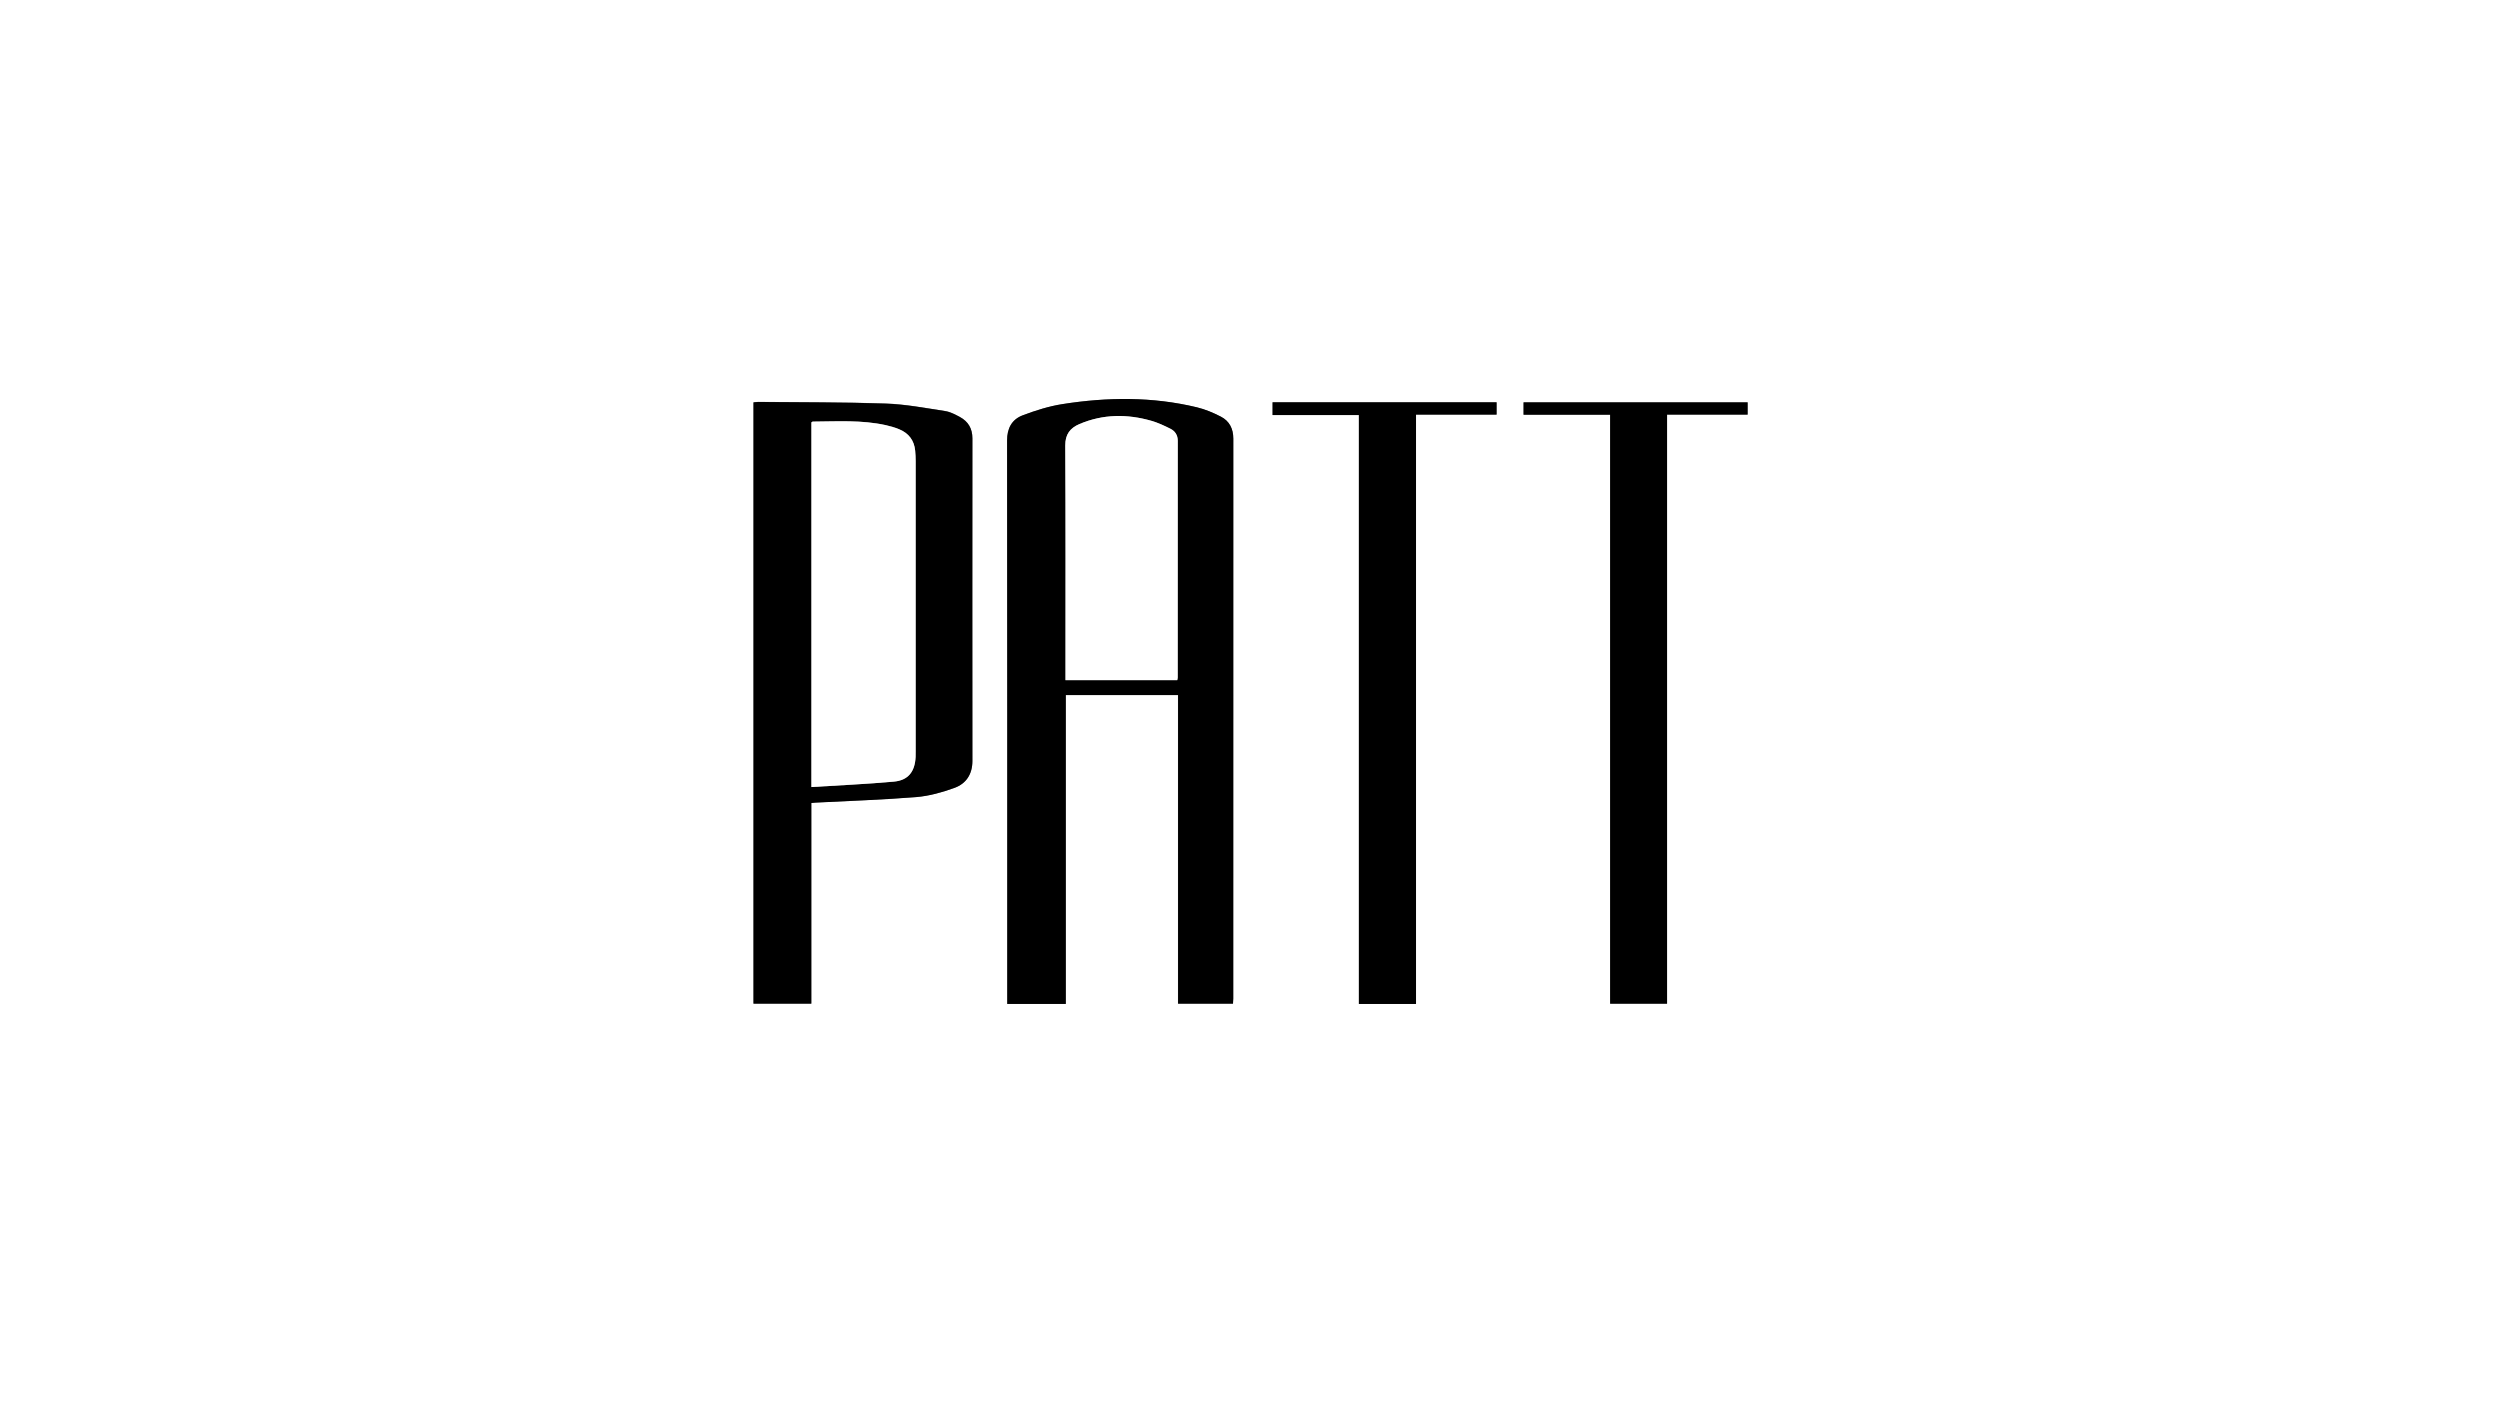 <svg xmlns="http://www.w3.org/2000/svg" id="Layer_1" data-name="Layer 1" viewBox="0 0 460.8 259.2"><rect x="0" y="0" width="460.8" height="259.2" fill="#808080" stroke="none"/><defs><style>      .cls-1 {        fill: #000;      }      .cls-1, .cls-2 {        stroke-width: 0px;      }      .cls-2 {        fill: #fff;      }    </style></defs><path class="cls-2" d="M460.8,259.2H0V0h460.8v259.2ZM196.43,185.04v-56.92h20.69v56.88h10.13c.02-.36.05-.64.05-.91,0-34.41,0-68.82.01-103.23,0-1.82-.71-3.24-2.28-4.05-1.4-.73-2.9-1.36-4.44-1.73-8.2-1.98-16.49-1.89-24.76-.59-2.5.39-4.97,1.18-7.34,2.07-1.98.75-2.88,2.36-2.88,4.64.04,34.17.03,68.34.03,102.52,0,.43,0,.85,0,1.33h10.77ZM149.54,147.99c.34-.03.58-.06.81-.07,6.18-.32,12.38-.52,18.55-1.02,2.38-.19,4.79-.87,7.05-1.7,2.14-.78,3.29-2.53,3.29-4.95-.02-19.82-.01-39.64,0-59.47,0-1.79-.77-3.09-2.28-3.92-.87-.47-1.8-.97-2.76-1.11-3.63-.55-7.26-1.25-10.91-1.38-7.83-.27-15.67-.22-23.5-.3-.31,0-.61.05-.9.08v110.83h10.66v-37.01ZM261,185.05v-108.63h14.85v-2.27h-41.29v2.35h15.91v108.55h10.53ZM296.79,76.44v108.56h10.49v-108.58h14.85v-2.26h-41.3v2.28h15.97Z"></path><path class="cls-1" d="M196.43,185.04h-10.77c0-.48,0-.9,0-1.33,0-34.17.01-68.34-.03-102.52,0-2.27.9-3.89,2.88-4.64,2.37-.9,4.84-1.68,7.34-2.07,8.27-1.3,16.56-1.38,24.76.59,1.53.37,3.03,1,4.44,1.73,1.57.81,2.28,2.23,2.28,4.05-.02,34.41-.01,68.82-.01,103.23,0,.27-.03.55-.05.91h-10.13v-56.88h-20.69v56.92ZM216.99,125.36c.04-.23.08-.35.08-.46,0-14.54,0-29.09.01-43.63,0-1.04-.49-1.8-1.34-2.23-1.13-.57-2.3-1.12-3.52-1.47-4.47-1.28-8.91-1.25-13.25.59-1.72.73-2.64,1.89-2.63,3.96.07,13.94.04,27.89.04,41.83v1.42h20.6Z"></path><path class="cls-1" d="M149.54,147.99v37.01h-10.66v-110.83c.29-.03.6-.08.9-.08,7.83.08,15.67.03,23.5.3,3.65.13,7.29.82,10.91,1.38.96.15,1.89.64,2.76,1.11,1.52.83,2.28,2.13,2.28,3.92-.01,19.82-.02,39.64,0,59.47,0,2.42-1.14,4.17-3.29,4.95-2.26.82-4.66,1.5-7.05,1.7-6.17.5-12.36.7-18.55,1.02-.23.01-.47.04-.81.07ZM149.56,145.06c5.18-.33,10.2-.54,15.2-1,2.65-.24,3.87-1.85,4-4.54.02-.36.01-.72.01-1.08,0-17.82,0-35.64,0-53.46,0-.64-.03-1.28-.09-1.91-.18-1.94-1.23-3.26-3-3.98-.77-.31-1.58-.55-2.4-.73-4.46-.99-8.98-.69-13.49-.66-.06,0-.13.08-.24.15v67.2Z"></path><path class="cls-1" d="M261,185.05h-10.53v-108.55h-15.91v-2.35h41.29v2.27h-14.85v108.63Z"></path><path class="cls-1" d="M296.79,76.44h-15.97v-2.28h41.3v2.26h-14.85v108.58h-10.49v-108.56Z"></path><path class="cls-2" d="M216.99,125.36h-20.6v-1.42c0-13.94.04-27.89-.04-41.83-.01-2.07.9-3.22,2.63-3.96,4.34-1.84,8.78-1.87,13.25-.59,1.21.35,2.38.9,3.52,1.47.86.44,1.35,1.19,1.34,2.23-.01,14.54,0,29.09-.01,43.63,0,.11-.04.23-.08.46Z"></path><path class="cls-2" d="M149.56,145.06v-67.2c.11-.07.17-.15.24-.15,4.51-.03,9.03-.33,13.49.66.81.18,1.63.42,2.4.73,1.78.72,2.82,2.04,3,3.98.06.64.09,1.28.09,1.91,0,17.82,0,35.64,0,53.46,0,.36,0,.72-.01,1.08-.13,2.69-1.35,4.3-4,4.54-5,.46-10.03.67-15.2,1Z"></path></svg>
